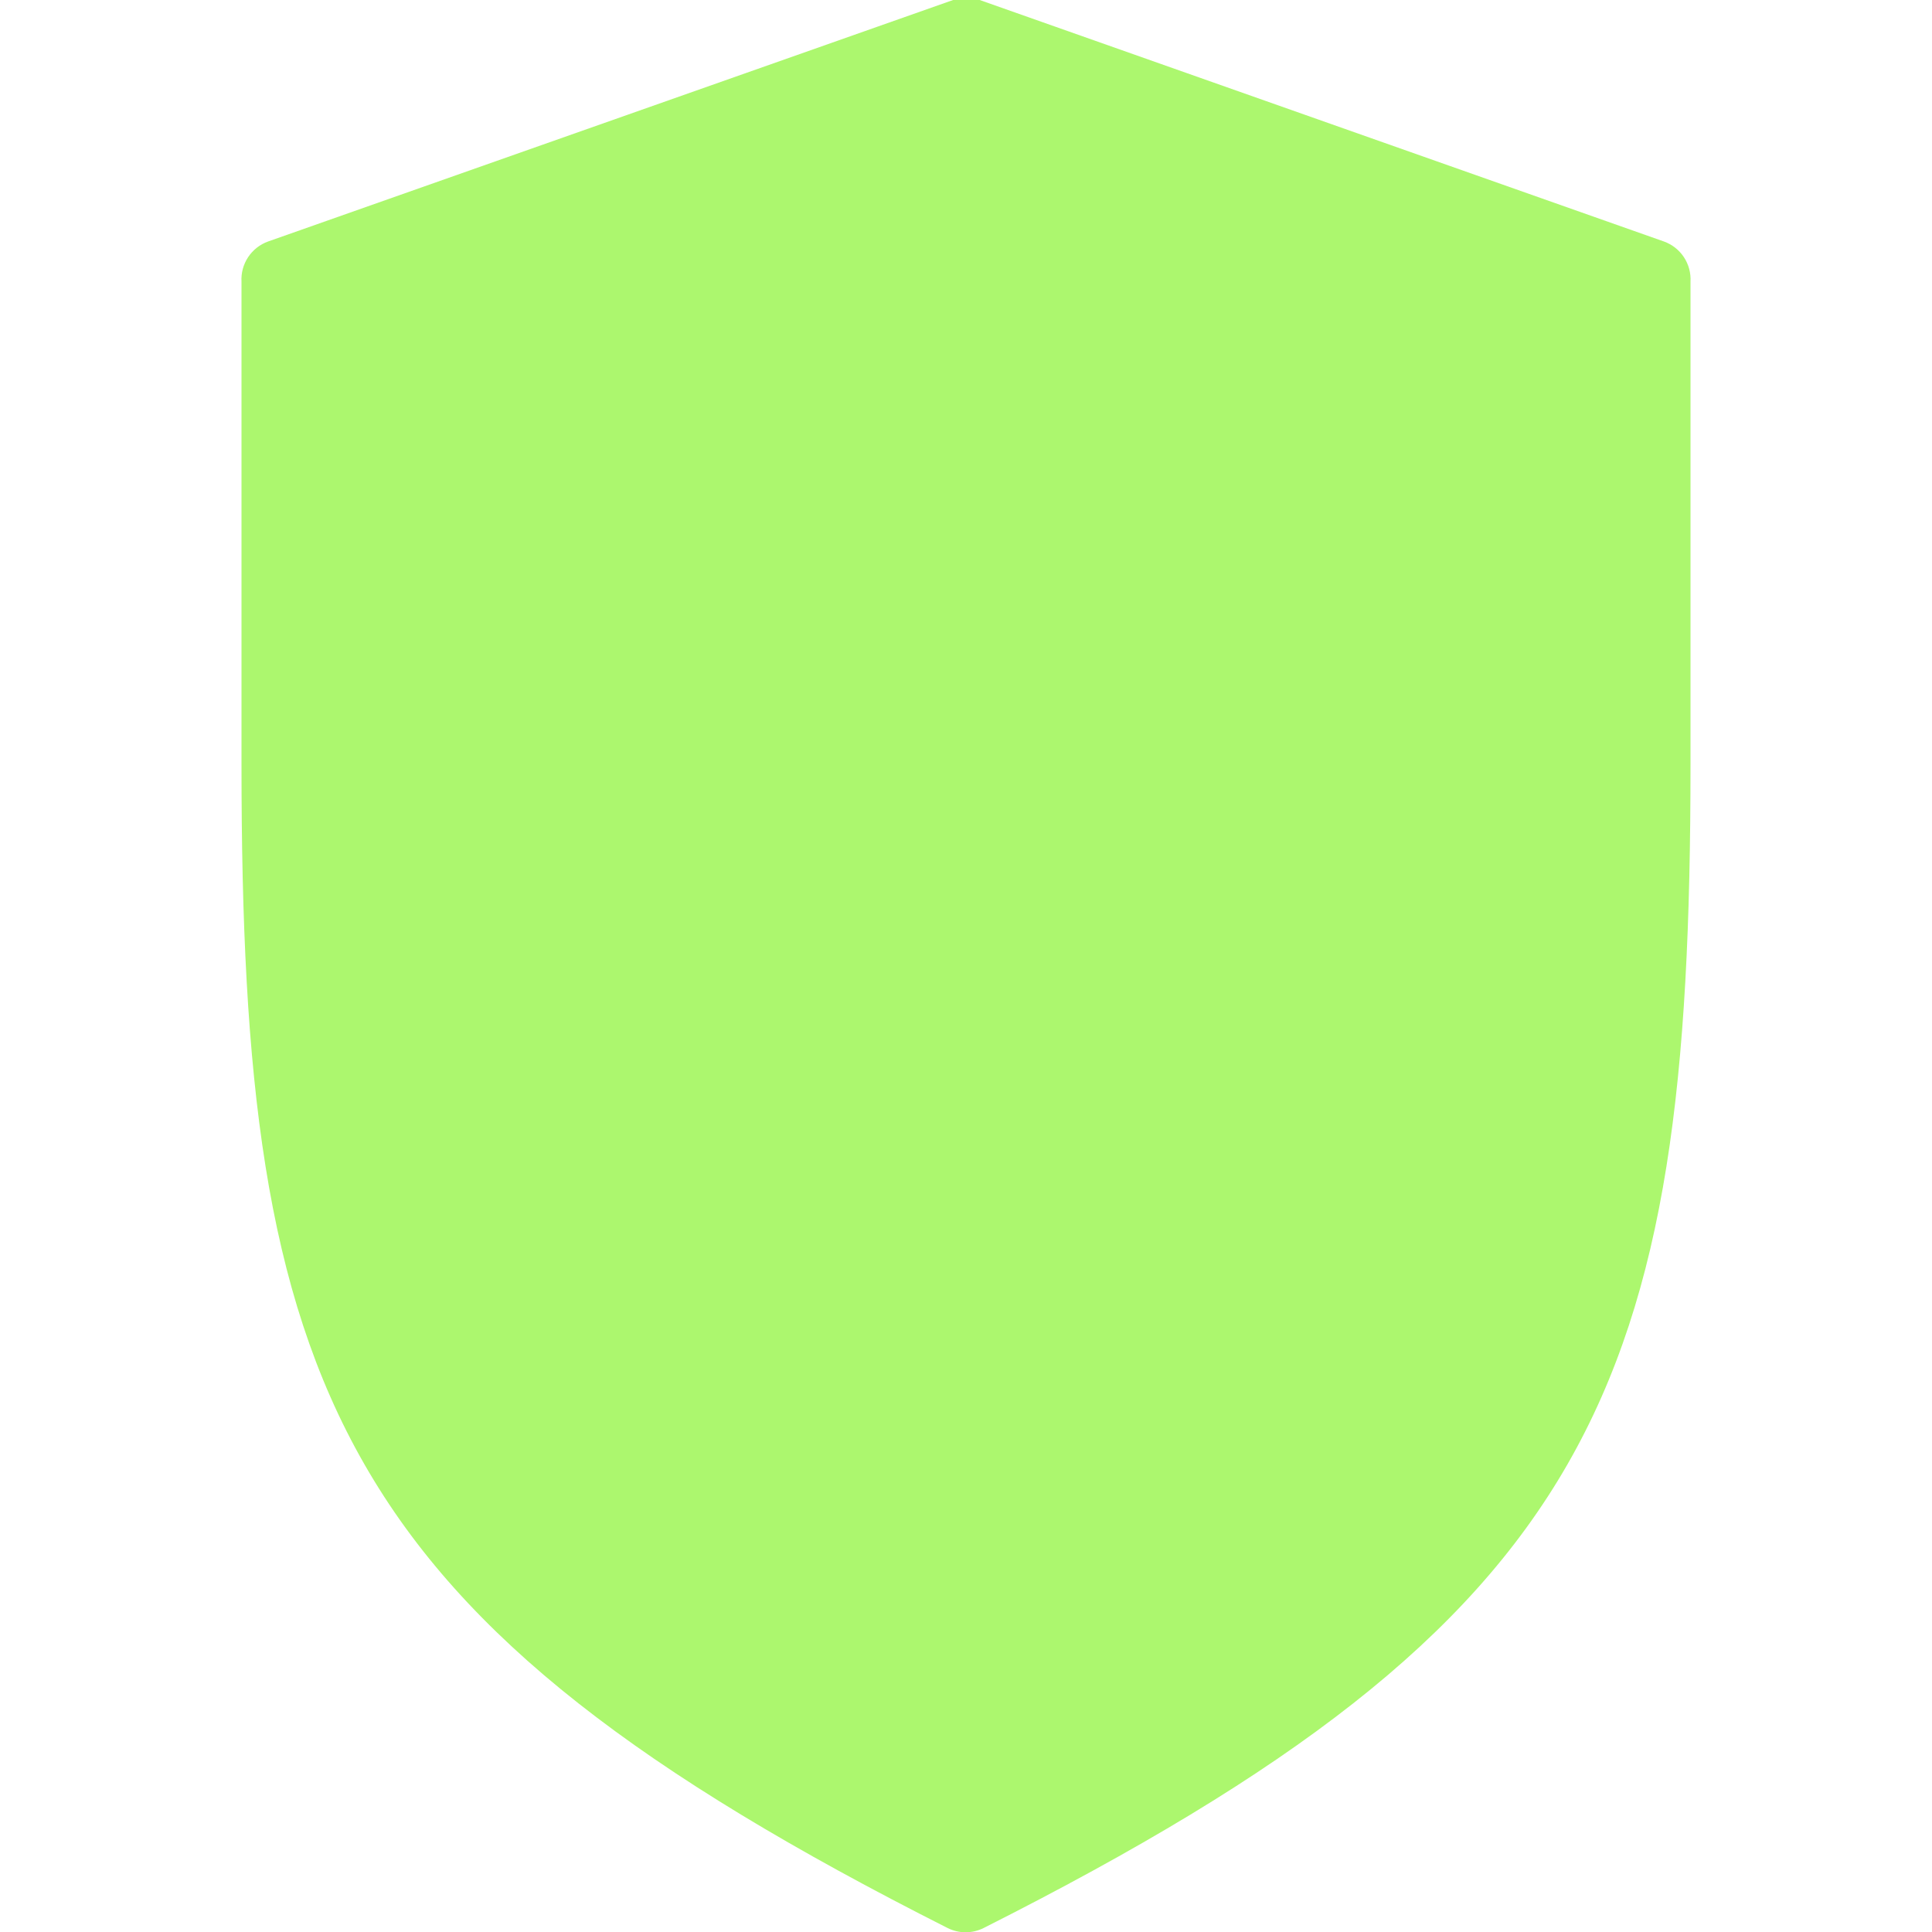 <svg width="200" height="200" viewBox="0 0 200 200" fill="none" xmlns="http://www.w3.org/2000/svg">
<g clip-path="url(#clip0_236_952)">
<path d="M172.25 25L101.417 1.43349e-05C100.527 -0.311 99.557 -0.311 98.667 1.43498e-05L27.75 25C26.904 25.304 26.178 25.875 25.682 26.626C25.187 27.377 24.947 28.268 25 29.167V79.167C25 143.833 34.584 167.5 98.084 199.583C98.665 199.876 99.308 200.029 99.959 200.029C100.61 200.029 101.252 199.876 101.834 199.583C165.417 167.5 175 143.833 175 79.167V29.167C175.053 28.268 174.814 27.377 174.319 26.626C173.823 25.875 173.097 25.304 172.25 25Z" fill="#ACF76E"/>
</g>
<defs>
<clipPath id="clip0_236_952">
<rect width="200" height="200" fill="white"/>
</clipPath>
</defs>
</svg>
